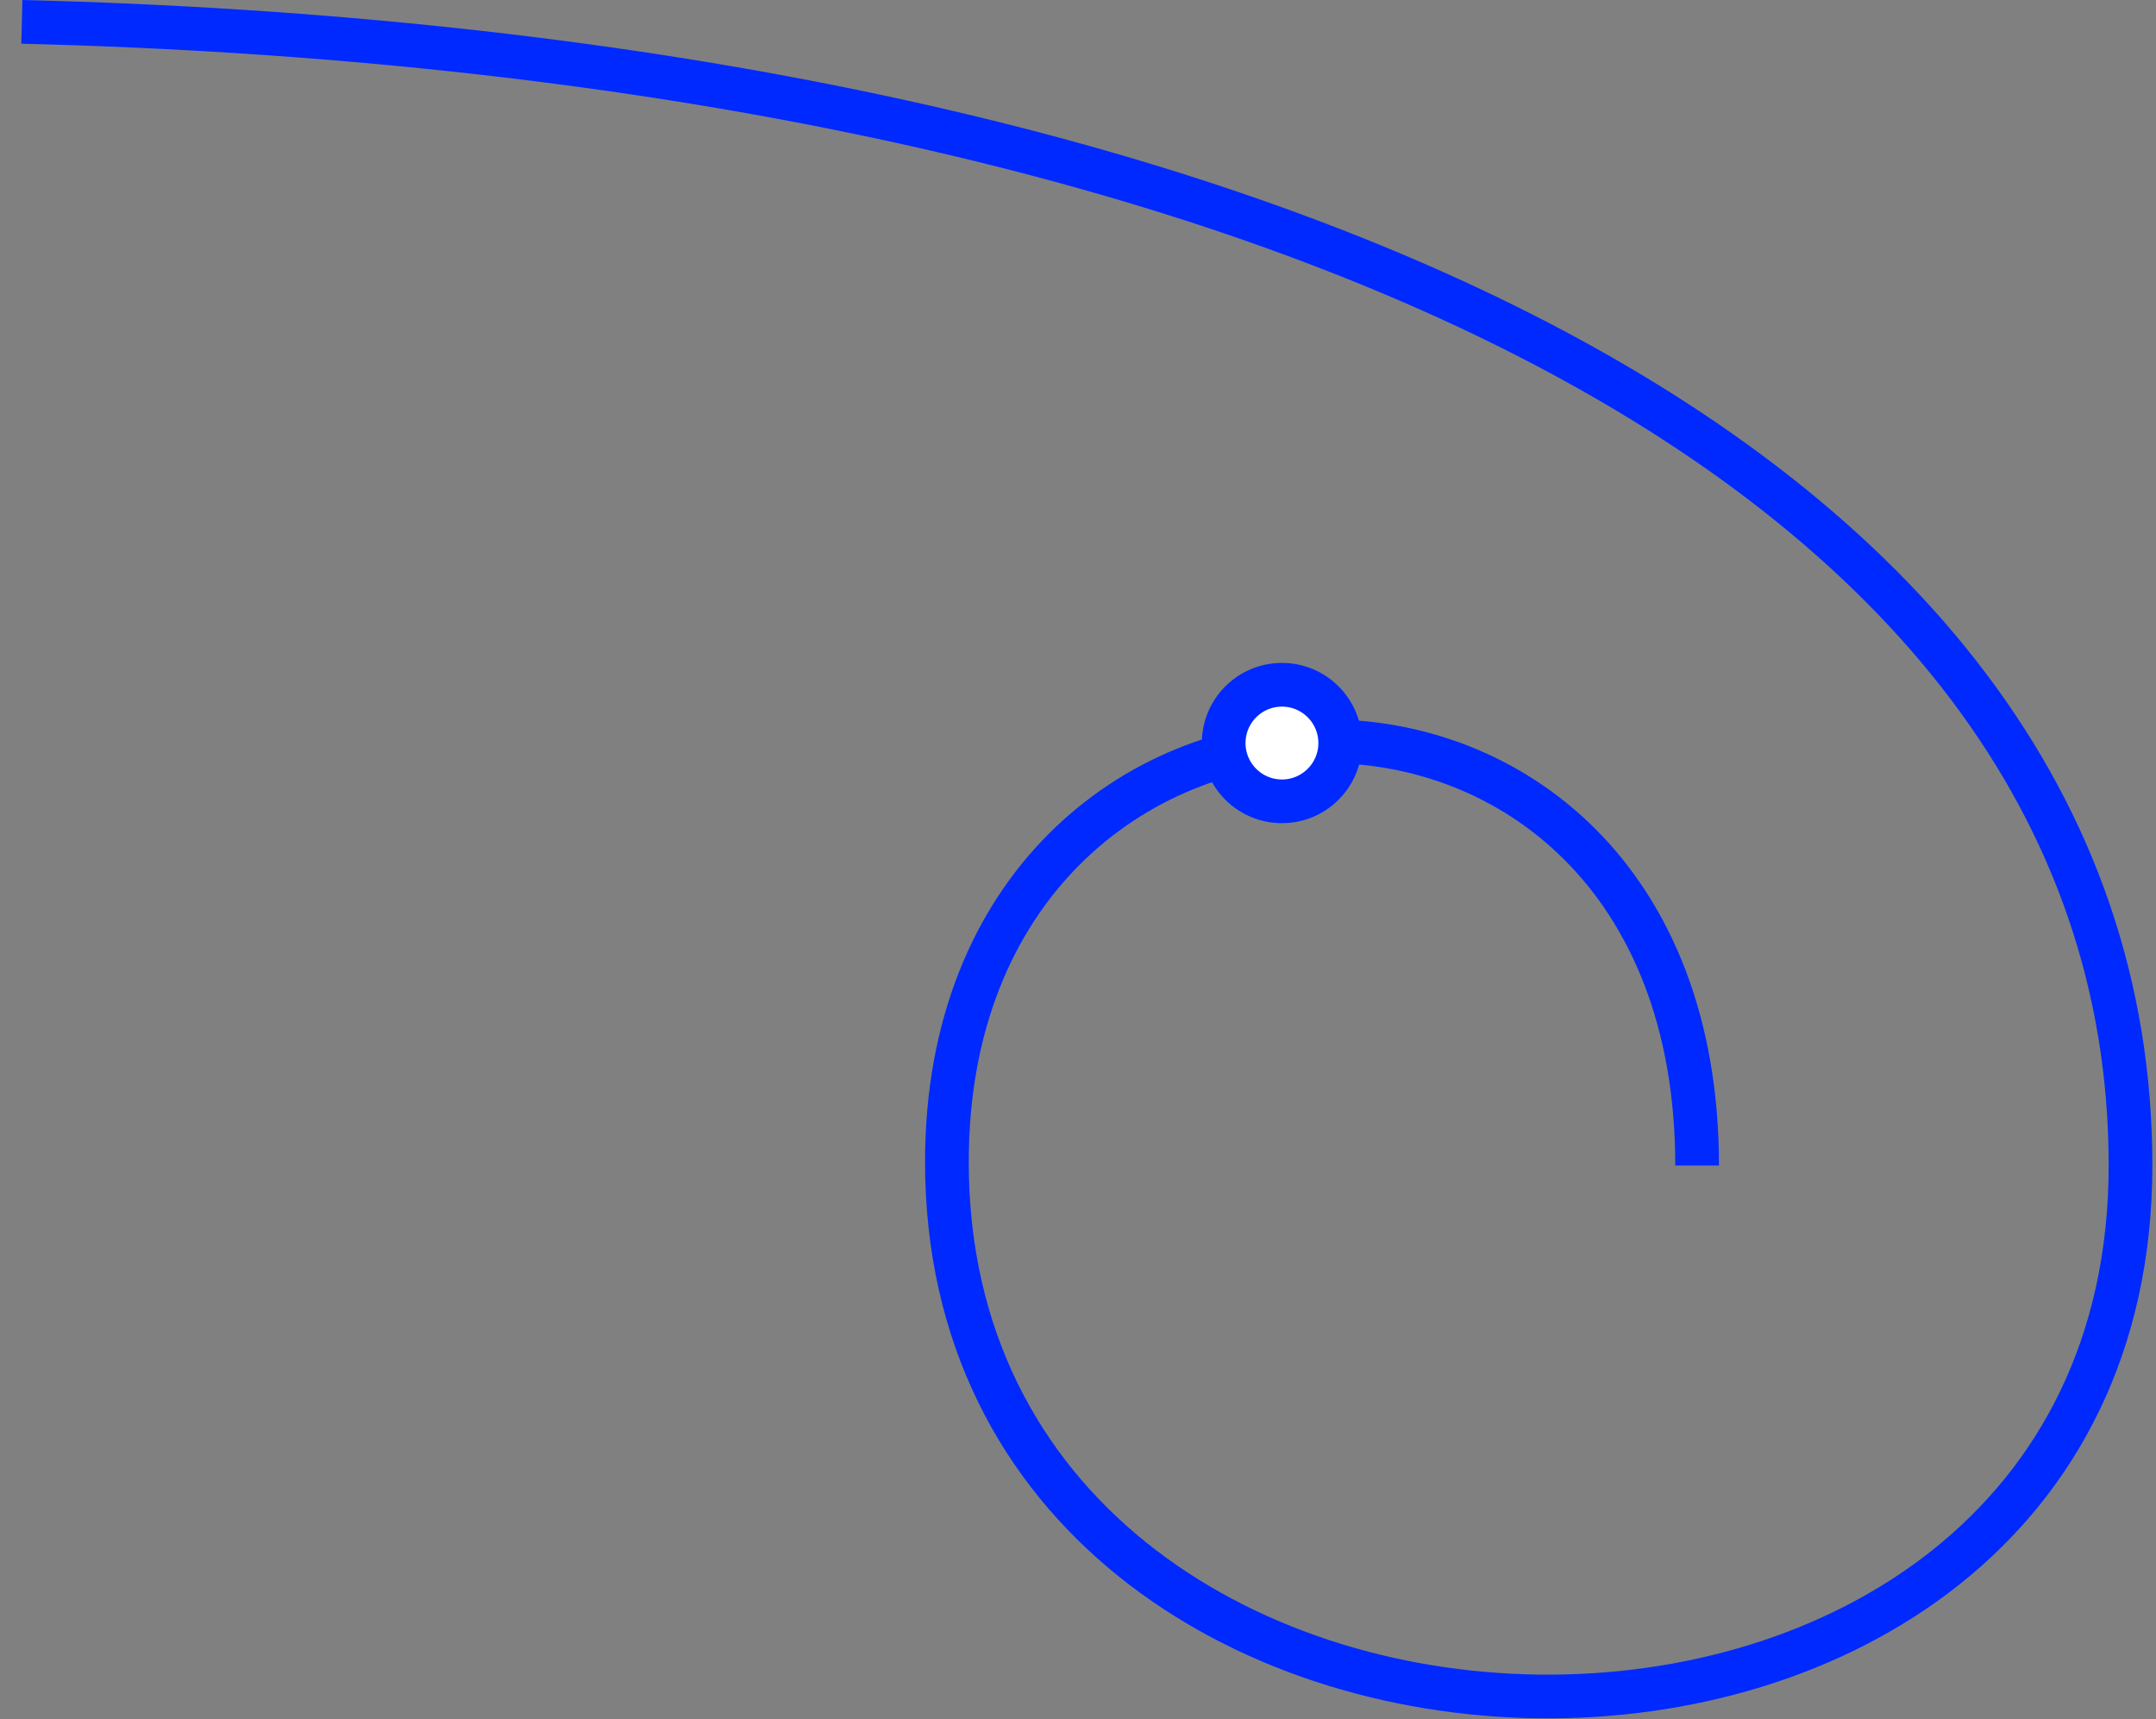<svg width="296" height="236" fill="none" xmlns="http://www.w3.org/2000/svg"><rect width="100%" height="100%" fill="#808080" stroke="none"/><path d="M3.001 3C166.642 7.045 292.5 61 292.5 160s-162.499 95.5-162.499-.5C130.001 84 233 80.836 233 160" stroke="#0029FF" stroke-width="6"/><circle cx="176" cy="102" r="8" fill="#fff" stroke="#0029FF" stroke-width="6"/></svg>

